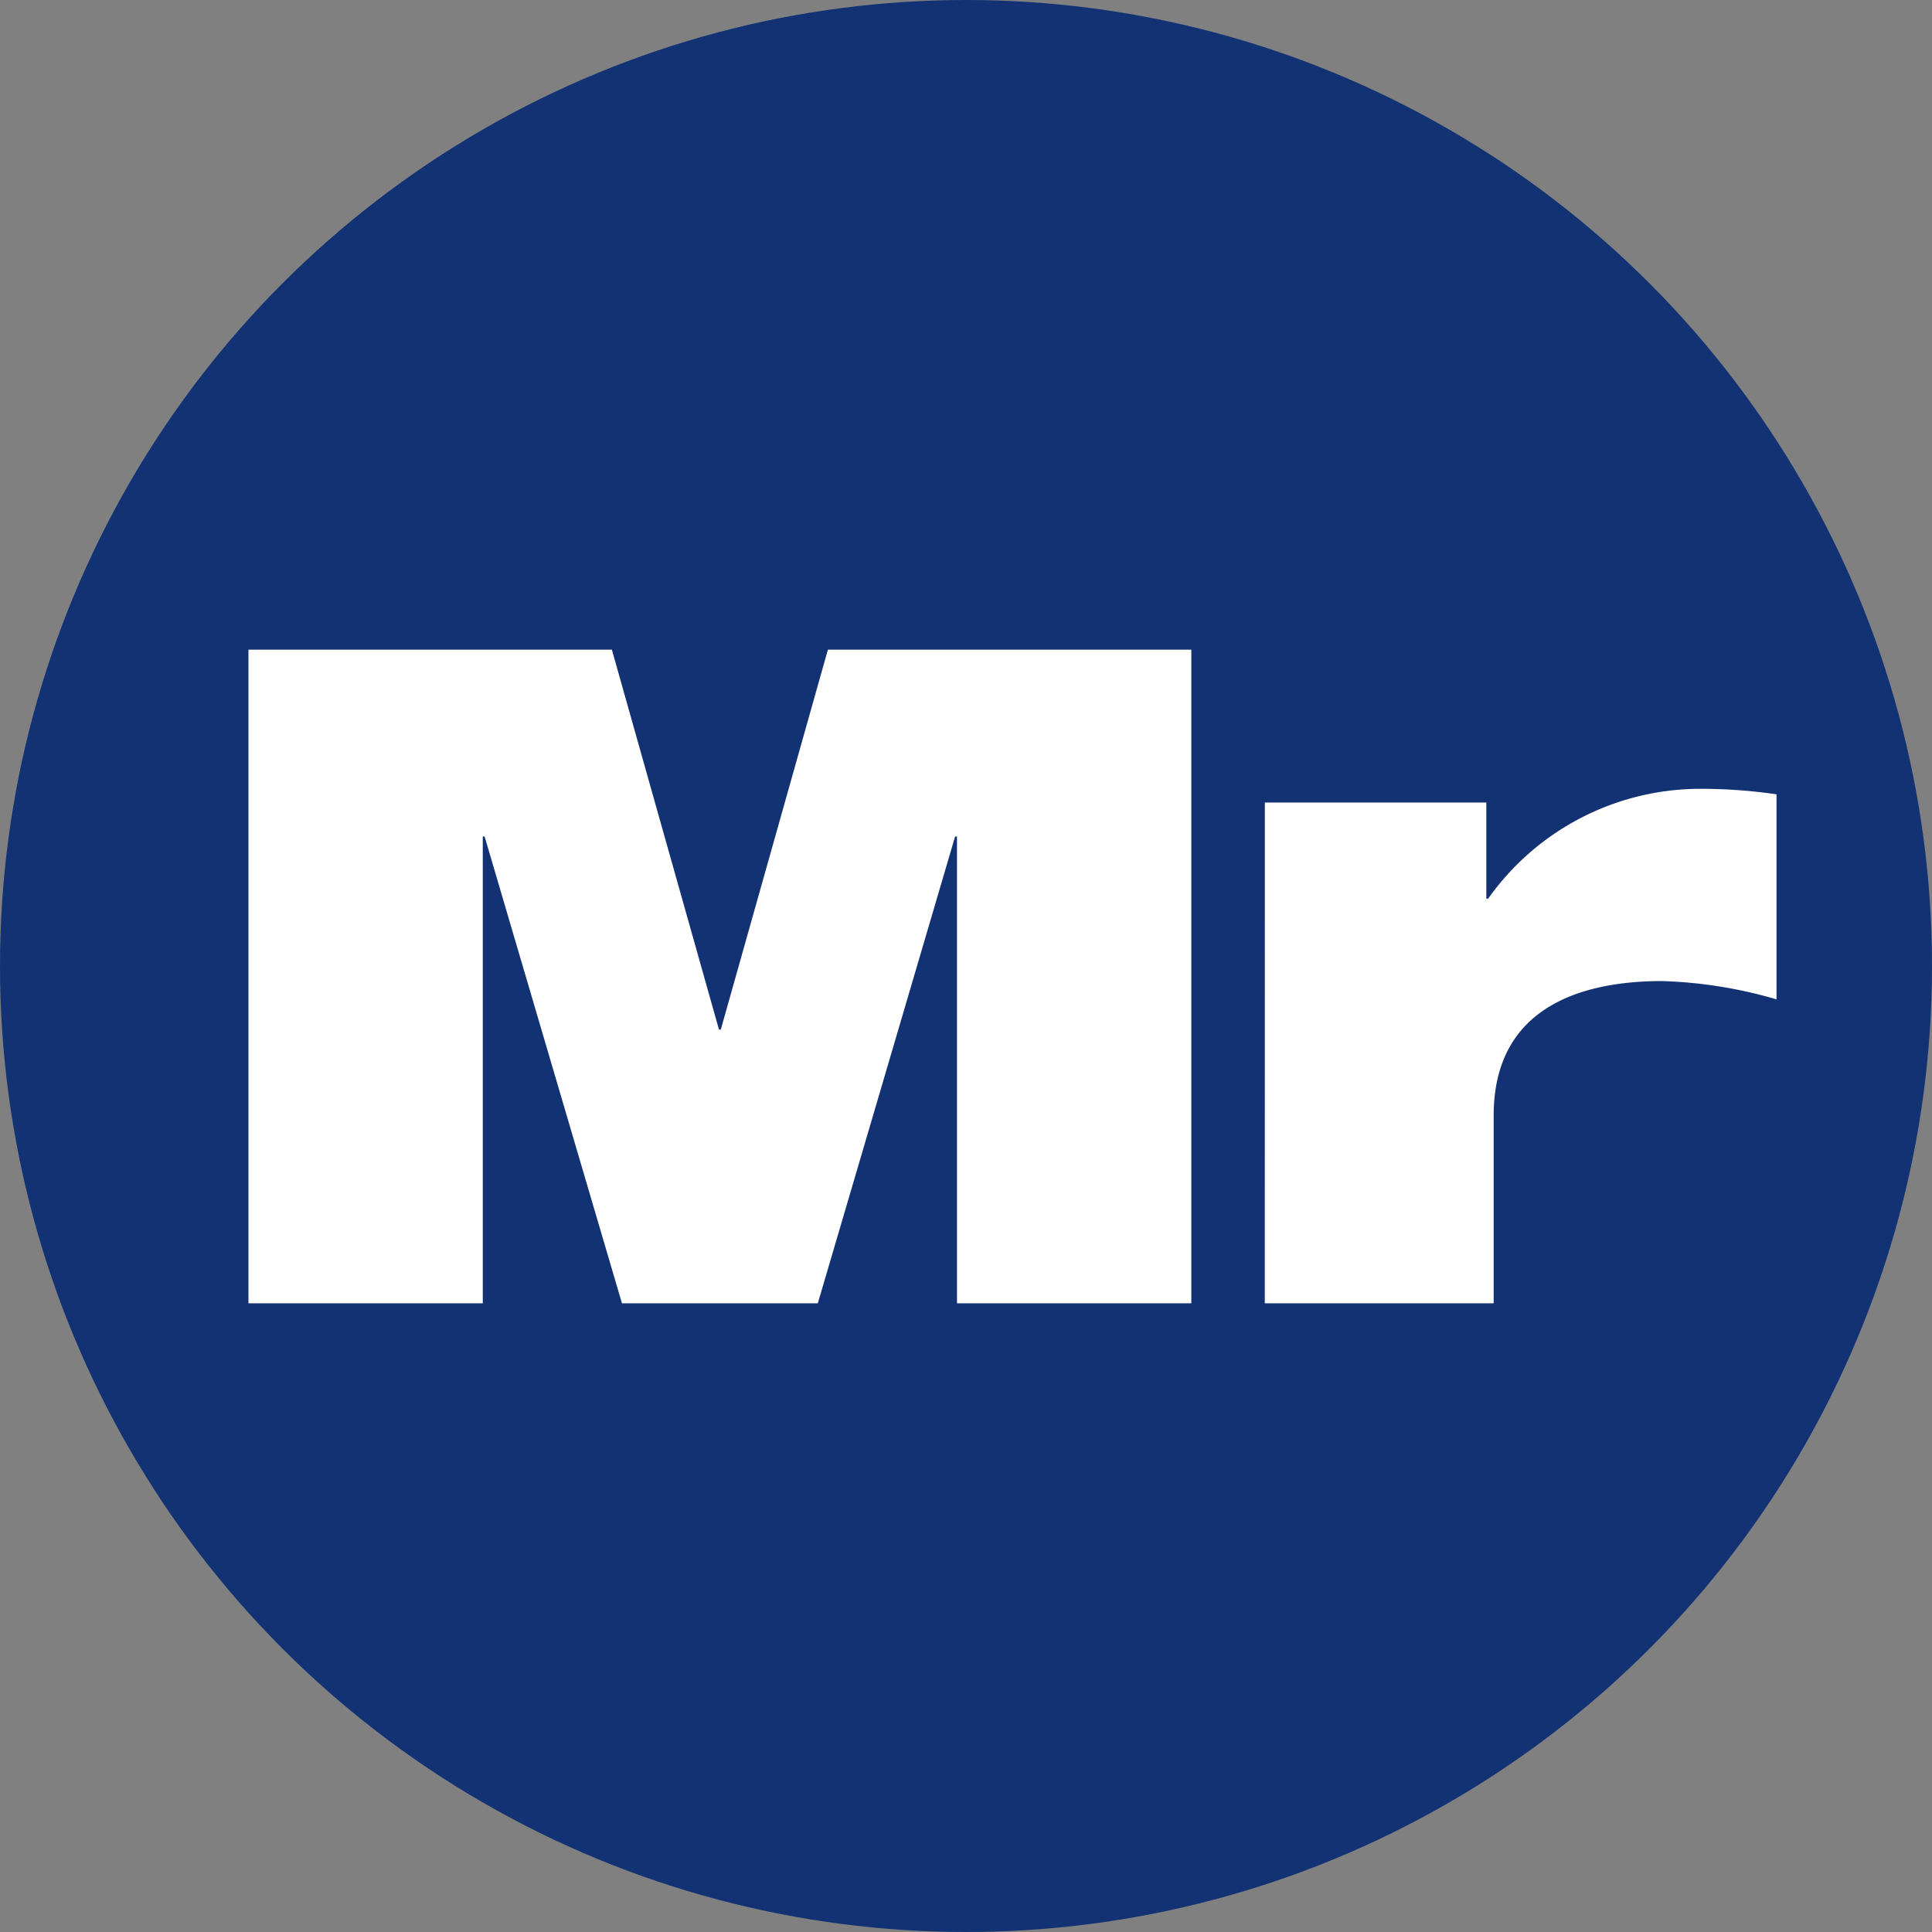 <svg height="39.254" viewBox="0 0 39.254 39.254" width="39.254" xmlns="http://www.w3.org/2000/svg"><rect x="0" y="0" width="39.254" height="39.254" fill="#808080" stroke="none"/><circle cx="19.627" cy="19.627" fill="#123274" r="19.627"/><g fill="#fff" transform="translate(-320.823 -273.565)"><path d="m325.871 286.765h7.384l2.176 7.719h.037l2.176-7.719h7.384v13.28h-4.761v-9.485h-.038l-2.79 9.485h-3.979l-2.791-9.485h-.037v9.485h-4.761z"/><path d="m346.522 289.871h4.5v1.953h.037a5.283 5.283 0 0 1 4.334-2.232 10.574 10.574 0 0 1 1.525.112v4.166a9.2 9.2 0 0 0 -2.325-.372c-1.655 0-3.422.54-3.422 2.734v3.813h-4.65z"/></g></svg>
